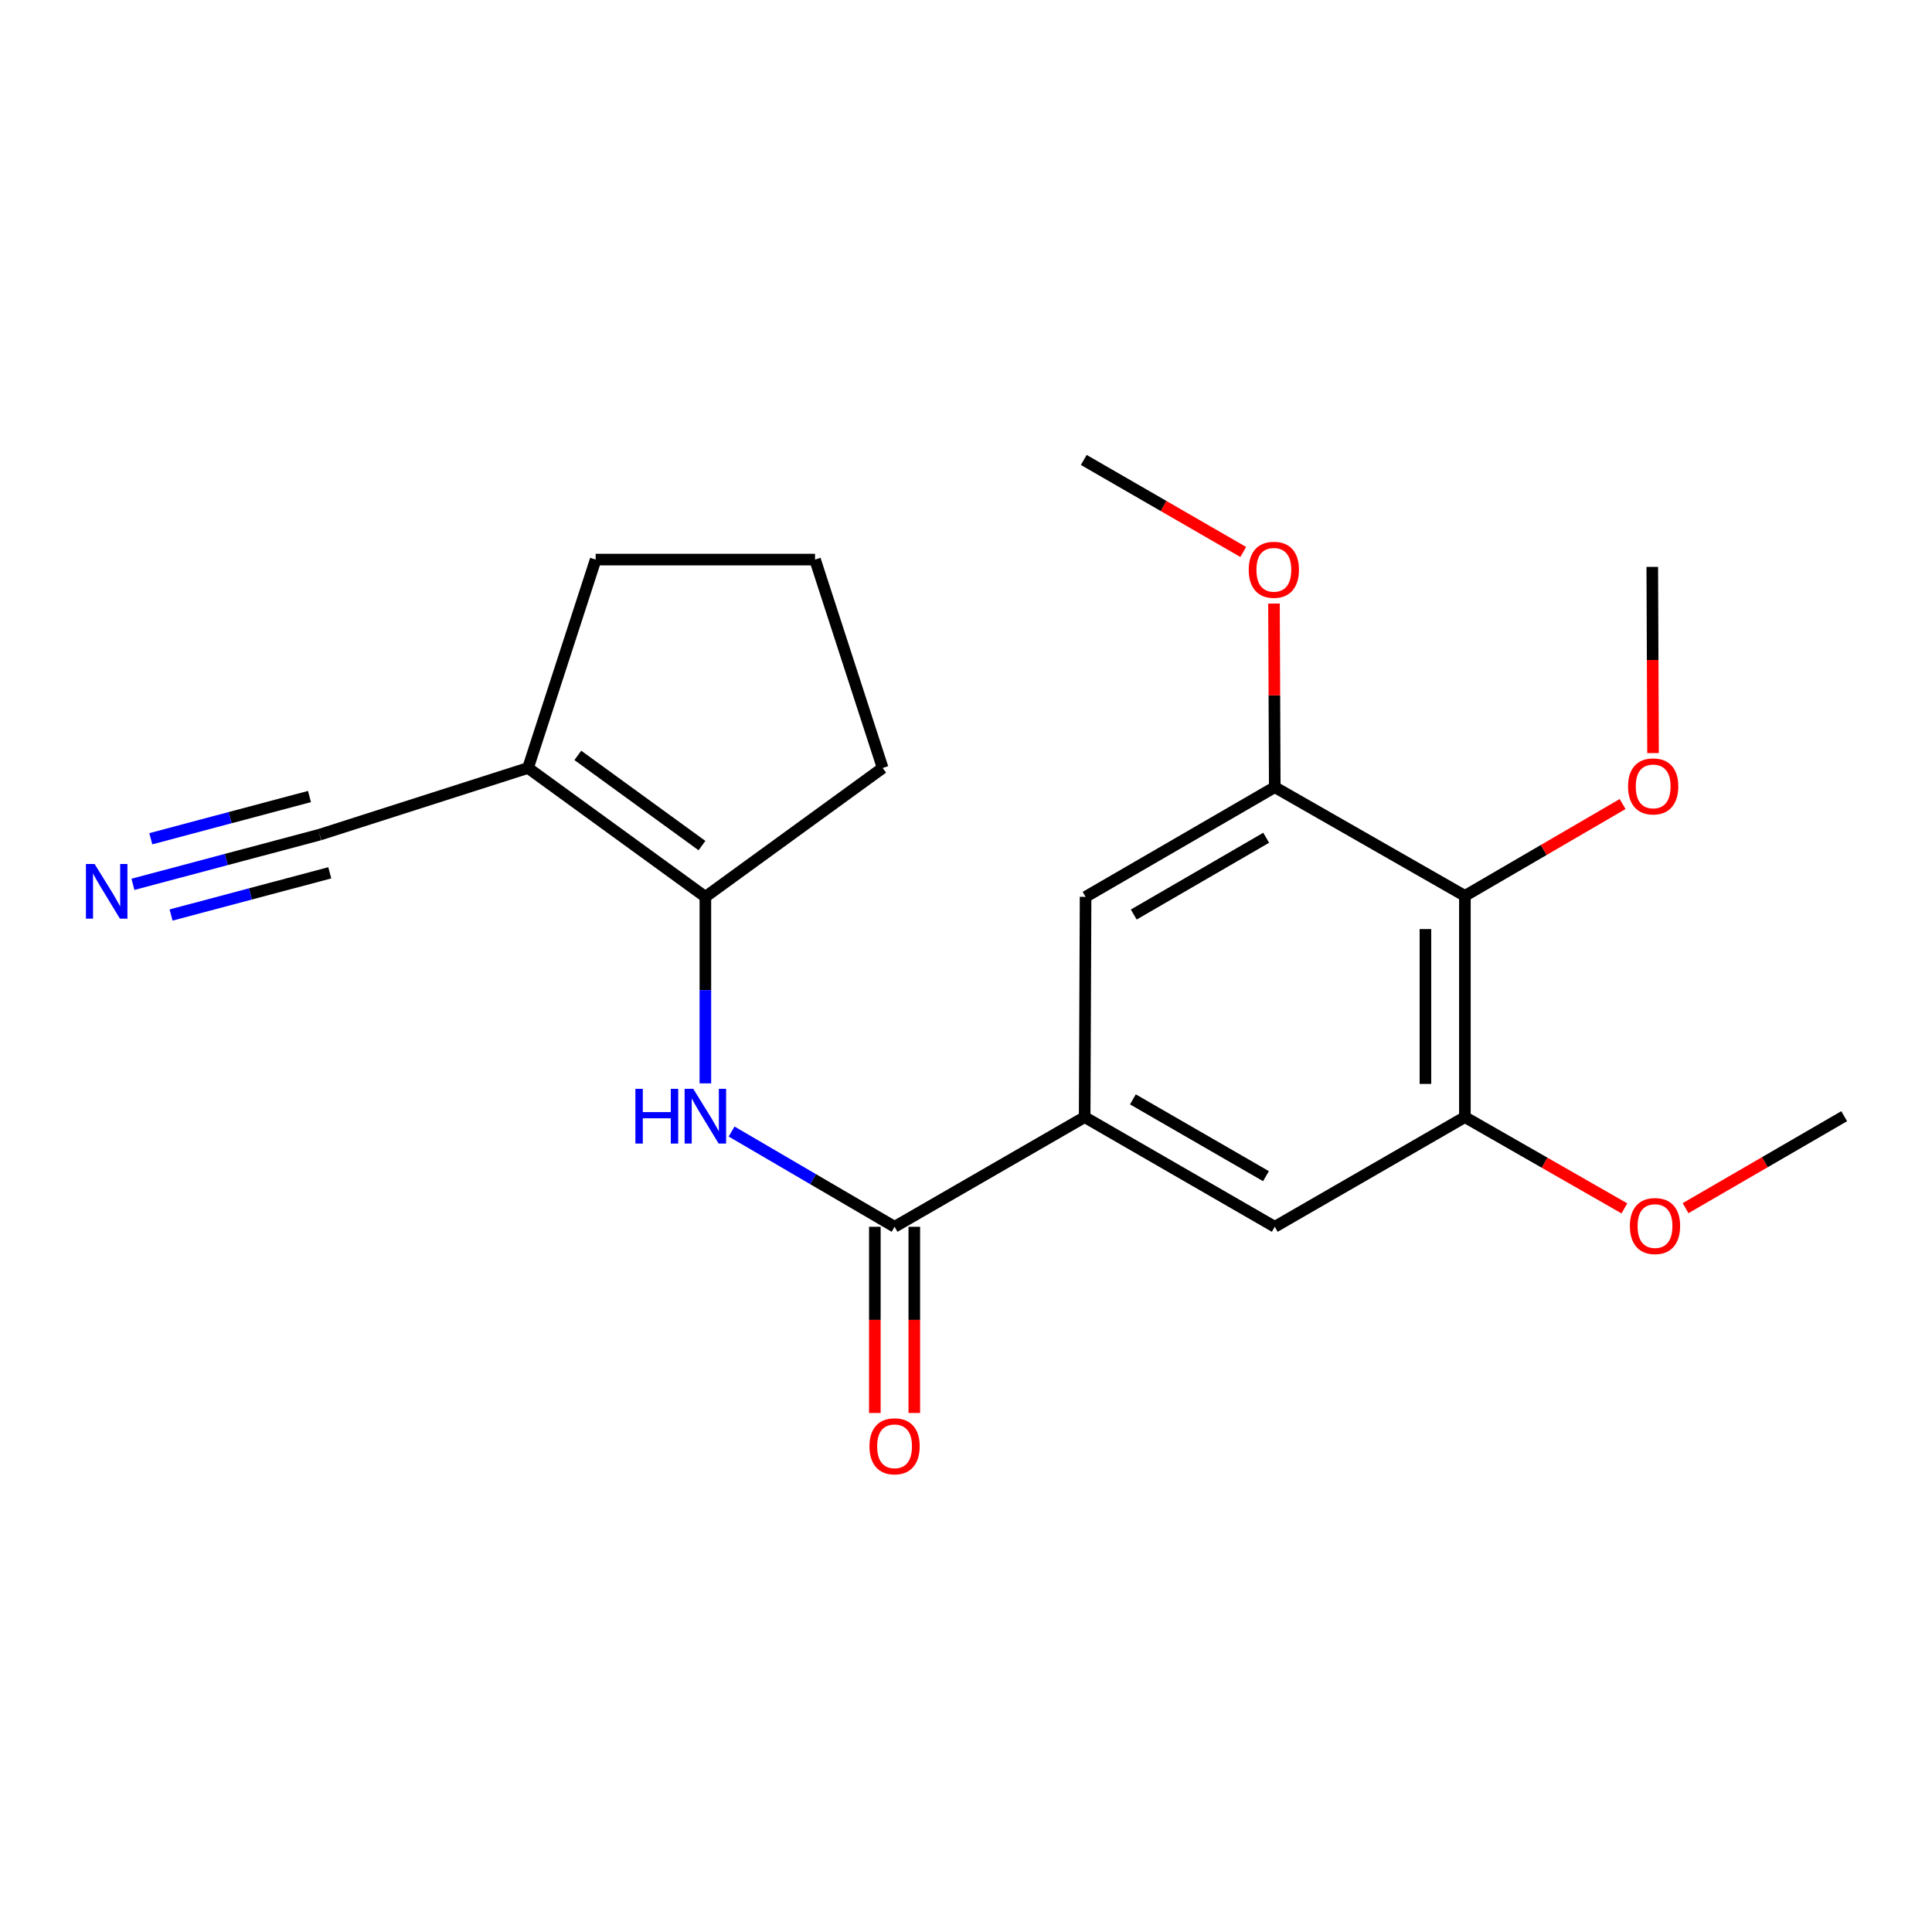 <?xml version='1.0' encoding='iso-8859-1'?>
<svg version='1.1' baseProfile='full'
              xmlns='http://www.w3.org/2000/svg'
                      xmlns:rdkit='http://www.rdkit.org/xml'
                      xmlns:xlink='http://www.w3.org/1999/xlink'
                  xml:space='preserve'
width='1000px' height='1000px' viewBox='0 0 1000 1000'>
<!-- END OF HEADER -->
<rect style='opacity:1.0;fill:#FFFFFF;stroke:none' width='1000' height='1000' x='0' y='0'> </rect>
<path class='bond-1' d='M 463.03,634.983 L 420.851,610.33' style='fill:none;fill-rule:evenodd;stroke:#000000;stroke-width:6px;stroke-linecap:butt;stroke-linejoin:miter;stroke-opacity:1' />
<path class='bond-1' d='M 420.851,610.33 L 378.673,585.678' style='fill:none;fill-rule:evenodd;stroke:#0000FF;stroke-width:6px;stroke-linecap:butt;stroke-linejoin:miter;stroke-opacity:1' />
<path class='bond-3' d='M 463.03,634.983 L 561.417,578.209' style='fill:none;fill-rule:evenodd;stroke:#000000;stroke-width:6px;stroke-linecap:butt;stroke-linejoin:miter;stroke-opacity:1' />
<path class='bond-11' d='M 452.817,634.983 L 452.817,683.172' style='fill:none;fill-rule:evenodd;stroke:#000000;stroke-width:6px;stroke-linecap:butt;stroke-linejoin:miter;stroke-opacity:1' />
<path class='bond-11' d='M 452.817,683.172 L 452.817,731.361' style='fill:none;fill-rule:evenodd;stroke:#FF0000;stroke-width:6px;stroke-linecap:butt;stroke-linejoin:miter;stroke-opacity:1' />
<path class='bond-11' d='M 473.243,634.983 L 473.243,683.172' style='fill:none;fill-rule:evenodd;stroke:#000000;stroke-width:6px;stroke-linecap:butt;stroke-linejoin:miter;stroke-opacity:1' />
<path class='bond-11' d='M 473.243,683.172 L 473.243,731.361' style='fill:none;fill-rule:evenodd;stroke:#FF0000;stroke-width:6px;stroke-linecap:butt;stroke-linejoin:miter;stroke-opacity:1' />
<path class='bond-0' d='M 365.097,464.207 L 365.097,512.476' style='fill:none;fill-rule:evenodd;stroke:#000000;stroke-width:6px;stroke-linecap:butt;stroke-linejoin:miter;stroke-opacity:1' />
<path class='bond-0' d='M 365.097,512.476 L 365.097,560.745' style='fill:none;fill-rule:evenodd;stroke:#0000FF;stroke-width:6px;stroke-linecap:butt;stroke-linejoin:miter;stroke-opacity:1' />
<path class='bond-2' d='M 365.097,464.207 L 273.303,397.503' style='fill:none;fill-rule:evenodd;stroke:#000000;stroke-width:6px;stroke-linecap:butt;stroke-linejoin:miter;stroke-opacity:1' />
<path class='bond-2' d='M 363.335,437.677 L 299.08,390.984' style='fill:none;fill-rule:evenodd;stroke:#000000;stroke-width:6px;stroke-linecap:butt;stroke-linejoin:miter;stroke-opacity:1' />
<path class='bond-16' d='M 365.097,464.207 L 456.868,397.503' style='fill:none;fill-rule:evenodd;stroke:#000000;stroke-width:6px;stroke-linecap:butt;stroke-linejoin:miter;stroke-opacity:1' />
<path class='bond-7' d='M 273.303,397.503 L 165.44,432.024' style='fill:none;fill-rule:evenodd;stroke:#000000;stroke-width:6px;stroke-linecap:butt;stroke-linejoin:miter;stroke-opacity:1' />
<path class='bond-15' d='M 273.303,397.503 L 308.311,289.641' style='fill:none;fill-rule:evenodd;stroke:#000000;stroke-width:6px;stroke-linecap:butt;stroke-linejoin:miter;stroke-opacity:1' />
<path class='bond-9' d='M 561.417,578.209 L 659.815,634.983' style='fill:none;fill-rule:evenodd;stroke:#000000;stroke-width:6px;stroke-linecap:butt;stroke-linejoin:miter;stroke-opacity:1' />
<path class='bond-9' d='M 586.385,569.032 L 655.264,608.774' style='fill:none;fill-rule:evenodd;stroke:#000000;stroke-width:6px;stroke-linecap:butt;stroke-linejoin:miter;stroke-opacity:1' />
<path class='bond-10' d='M 561.417,578.209 L 561.894,464.207' style='fill:none;fill-rule:evenodd;stroke:#000000;stroke-width:6px;stroke-linecap:butt;stroke-linejoin:miter;stroke-opacity:1' />
<path class='bond-4' d='M 758.225,463.707 L 758.225,578.209' style='fill:none;fill-rule:evenodd;stroke:#000000;stroke-width:6px;stroke-linecap:butt;stroke-linejoin:miter;stroke-opacity:1' />
<path class='bond-4' d='M 737.799,480.883 L 737.799,561.034' style='fill:none;fill-rule:evenodd;stroke:#000000;stroke-width:6px;stroke-linecap:butt;stroke-linejoin:miter;stroke-opacity:1' />
<path class='bond-12' d='M 758.225,463.707 L 799.044,439.938' style='fill:none;fill-rule:evenodd;stroke:#000000;stroke-width:6px;stroke-linecap:butt;stroke-linejoin:miter;stroke-opacity:1' />
<path class='bond-12' d='M 799.044,439.938 L 839.862,416.168' style='fill:none;fill-rule:evenodd;stroke:#FF0000;stroke-width:6px;stroke-linecap:butt;stroke-linejoin:miter;stroke-opacity:1' />
<path class='bond-21' d='M 758.225,463.707 L 659.815,407.433' style='fill:none;fill-rule:evenodd;stroke:#000000;stroke-width:6px;stroke-linecap:butt;stroke-linejoin:miter;stroke-opacity:1' />
<path class='bond-5' d='M 758.225,578.209 L 659.815,634.983' style='fill:none;fill-rule:evenodd;stroke:#000000;stroke-width:6px;stroke-linecap:butt;stroke-linejoin:miter;stroke-opacity:1' />
<path class='bond-13' d='M 758.225,578.209 L 799.507,601.832' style='fill:none;fill-rule:evenodd;stroke:#000000;stroke-width:6px;stroke-linecap:butt;stroke-linejoin:miter;stroke-opacity:1' />
<path class='bond-13' d='M 799.507,601.832 L 840.789,625.456' style='fill:none;fill-rule:evenodd;stroke:#FF0000;stroke-width:6px;stroke-linecap:butt;stroke-linejoin:miter;stroke-opacity:1' />
<path class='bond-6' d='M 659.815,407.433 L 561.894,464.207' style='fill:none;fill-rule:evenodd;stroke:#000000;stroke-width:6px;stroke-linecap:butt;stroke-linejoin:miter;stroke-opacity:1' />
<path class='bond-6' d='M 655.373,433.62 L 586.827,473.362' style='fill:none;fill-rule:evenodd;stroke:#000000;stroke-width:6px;stroke-linecap:butt;stroke-linejoin:miter;stroke-opacity:1' />
<path class='bond-14' d='M 659.815,407.433 L 659.614,359.923' style='fill:none;fill-rule:evenodd;stroke:#000000;stroke-width:6px;stroke-linecap:butt;stroke-linejoin:miter;stroke-opacity:1' />
<path class='bond-14' d='M 659.614,359.923 L 659.413,312.413' style='fill:none;fill-rule:evenodd;stroke:#FF0000;stroke-width:6px;stroke-linecap:butt;stroke-linejoin:miter;stroke-opacity:1' />
<path class='bond-8' d='M 165.44,432.024 L 117.124,444.878' style='fill:none;fill-rule:evenodd;stroke:#000000;stroke-width:6px;stroke-linecap:butt;stroke-linejoin:miter;stroke-opacity:1' />
<path class='bond-8' d='M 117.124,444.878 L 68.808,457.731' style='fill:none;fill-rule:evenodd;stroke:#0000FF;stroke-width:6px;stroke-linecap:butt;stroke-linejoin:miter;stroke-opacity:1' />
<path class='bond-8' d='M 160.189,412.284 L 119.12,423.21' style='fill:none;fill-rule:evenodd;stroke:#000000;stroke-width:6px;stroke-linecap:butt;stroke-linejoin:miter;stroke-opacity:1' />
<path class='bond-8' d='M 119.12,423.21 L 78.052,434.135' style='fill:none;fill-rule:evenodd;stroke:#0000FF;stroke-width:6px;stroke-linecap:butt;stroke-linejoin:miter;stroke-opacity:1' />
<path class='bond-8' d='M 170.692,451.764 L 129.623,462.689' style='fill:none;fill-rule:evenodd;stroke:#000000;stroke-width:6px;stroke-linecap:butt;stroke-linejoin:miter;stroke-opacity:1' />
<path class='bond-8' d='M 129.623,462.689 L 88.555,473.615' style='fill:none;fill-rule:evenodd;stroke:#0000FF;stroke-width:6px;stroke-linecap:butt;stroke-linejoin:miter;stroke-opacity:1' />
<path class='bond-18' d='M 855.611,389.798 L 855.414,341.609' style='fill:none;fill-rule:evenodd;stroke:#FF0000;stroke-width:6px;stroke-linecap:butt;stroke-linejoin:miter;stroke-opacity:1' />
<path class='bond-18' d='M 855.414,341.609 L 855.216,293.419' style='fill:none;fill-rule:evenodd;stroke:#000000;stroke-width:6px;stroke-linecap:butt;stroke-linejoin:miter;stroke-opacity:1' />
<path class='bond-20' d='M 872.453,625.34 L 913.499,601.541' style='fill:none;fill-rule:evenodd;stroke:#FF0000;stroke-width:6px;stroke-linecap:butt;stroke-linejoin:miter;stroke-opacity:1' />
<path class='bond-20' d='M 913.499,601.541 L 954.545,577.743' style='fill:none;fill-rule:evenodd;stroke:#000000;stroke-width:6px;stroke-linecap:butt;stroke-linejoin:miter;stroke-opacity:1' />
<path class='bond-19' d='M 643.499,285.698 L 602.225,261.881' style='fill:none;fill-rule:evenodd;stroke:#FF0000;stroke-width:6px;stroke-linecap:butt;stroke-linejoin:miter;stroke-opacity:1' />
<path class='bond-19' d='M 602.225,261.881 L 560.952,238.064' style='fill:none;fill-rule:evenodd;stroke:#000000;stroke-width:6px;stroke-linecap:butt;stroke-linejoin:miter;stroke-opacity:1' />
<path class='bond-22' d='M 308.311,289.641 L 421.859,289.641' style='fill:none;fill-rule:evenodd;stroke:#000000;stroke-width:6px;stroke-linecap:butt;stroke-linejoin:miter;stroke-opacity:1' />
<path class='bond-17' d='M 456.868,397.503 L 421.859,289.641' style='fill:none;fill-rule:evenodd;stroke:#000000;stroke-width:6px;stroke-linecap:butt;stroke-linejoin:miter;stroke-opacity:1' />
<path  class='atom-2' d='M 328.877 563.583
L 332.717 563.583
L 332.717 575.623
L 347.197 575.623
L 347.197 563.583
L 351.037 563.583
L 351.037 591.903
L 347.197 591.903
L 347.197 578.823
L 332.717 578.823
L 332.717 591.903
L 328.877 591.903
L 328.877 563.583
' fill='#0000FF'/>
<path  class='atom-2' d='M 358.837 563.583
L 368.117 578.583
Q 369.037 580.063, 370.517 582.743
Q 371.997 585.423, 372.077 585.583
L 372.077 563.583
L 375.837 563.583
L 375.837 591.903
L 371.957 591.903
L 361.997 575.503
Q 360.837 573.583, 359.597 571.383
Q 358.397 569.183, 358.037 568.503
L 358.037 591.903
L 354.357 591.903
L 354.357 563.583
L 358.837 563.583
' fill='#0000FF'/>
<path  class='atom-9' d='M 48.957 447.187
L 58.237 462.187
Q 59.157 463.667, 60.637 466.347
Q 62.117 469.027, 62.197 469.187
L 62.197 447.187
L 65.957 447.187
L 65.957 475.507
L 62.077 475.507
L 52.117 459.107
Q 50.957 457.187, 49.717 454.987
Q 48.517 452.787, 48.157 452.107
L 48.157 475.507
L 44.477 475.507
L 44.477 447.187
L 48.957 447.187
' fill='#0000FF'/>
<path  class='atom-12' d='M 450.03 748.599
Q 450.03 741.799, 453.39 737.999
Q 456.75 734.199, 463.03 734.199
Q 469.31 734.199, 472.67 737.999
Q 476.03 741.799, 476.03 748.599
Q 476.03 755.479, 472.63 759.399
Q 469.23 763.279, 463.03 763.279
Q 456.79 763.279, 453.39 759.399
Q 450.03 755.519, 450.03 748.599
M 463.03 760.079
Q 467.35 760.079, 469.67 757.199
Q 472.03 754.279, 472.03 748.599
Q 472.03 743.039, 469.67 740.239
Q 467.35 737.399, 463.03 737.399
Q 458.71 737.399, 456.35 740.199
Q 454.03 742.999, 454.03 748.599
Q 454.03 754.319, 456.35 757.199
Q 458.71 760.079, 463.03 760.079
' fill='#FF0000'/>
<path  class='atom-13' d='M 842.682 407.036
Q 842.682 400.236, 846.042 396.436
Q 849.402 392.636, 855.682 392.636
Q 861.962 392.636, 865.322 396.436
Q 868.682 400.236, 868.682 407.036
Q 868.682 413.916, 865.282 417.836
Q 861.882 421.716, 855.682 421.716
Q 849.442 421.716, 846.042 417.836
Q 842.682 413.956, 842.682 407.036
M 855.682 418.516
Q 860.002 418.516, 862.322 415.636
Q 864.682 412.716, 864.682 407.036
Q 864.682 401.476, 862.322 398.676
Q 860.002 395.836, 855.682 395.836
Q 851.362 395.836, 849.002 398.636
Q 846.682 401.436, 846.682 407.036
Q 846.682 412.756, 849.002 415.636
Q 851.362 418.516, 855.682 418.516
' fill='#FF0000'/>
<path  class='atom-14' d='M 843.624 634.597
Q 843.624 627.797, 846.984 623.997
Q 850.344 620.197, 856.624 620.197
Q 862.904 620.197, 866.264 623.997
Q 869.624 627.797, 869.624 634.597
Q 869.624 641.477, 866.224 645.397
Q 862.824 649.277, 856.624 649.277
Q 850.384 649.277, 846.984 645.397
Q 843.624 641.517, 843.624 634.597
M 856.624 646.077
Q 860.944 646.077, 863.264 643.197
Q 865.624 640.277, 865.624 634.597
Q 865.624 629.037, 863.264 626.237
Q 860.944 623.397, 856.624 623.397
Q 852.304 623.397, 849.944 626.197
Q 847.624 628.997, 847.624 634.597
Q 847.624 640.317, 849.944 643.197
Q 852.304 646.077, 856.624 646.077
' fill='#FF0000'/>
<path  class='atom-15' d='M 646.339 294.918
Q 646.339 288.118, 649.699 284.318
Q 653.059 280.518, 659.339 280.518
Q 665.619 280.518, 668.979 284.318
Q 672.339 288.118, 672.339 294.918
Q 672.339 301.798, 668.939 305.718
Q 665.539 309.598, 659.339 309.598
Q 653.099 309.598, 649.699 305.718
Q 646.339 301.838, 646.339 294.918
M 659.339 306.398
Q 663.659 306.398, 665.979 303.518
Q 668.339 300.598, 668.339 294.918
Q 668.339 289.358, 665.979 286.558
Q 663.659 283.718, 659.339 283.718
Q 655.019 283.718, 652.659 286.518
Q 650.339 289.318, 650.339 294.918
Q 650.339 300.638, 652.659 303.518
Q 655.019 306.398, 659.339 306.398
' fill='#FF0000'/>
</svg>
